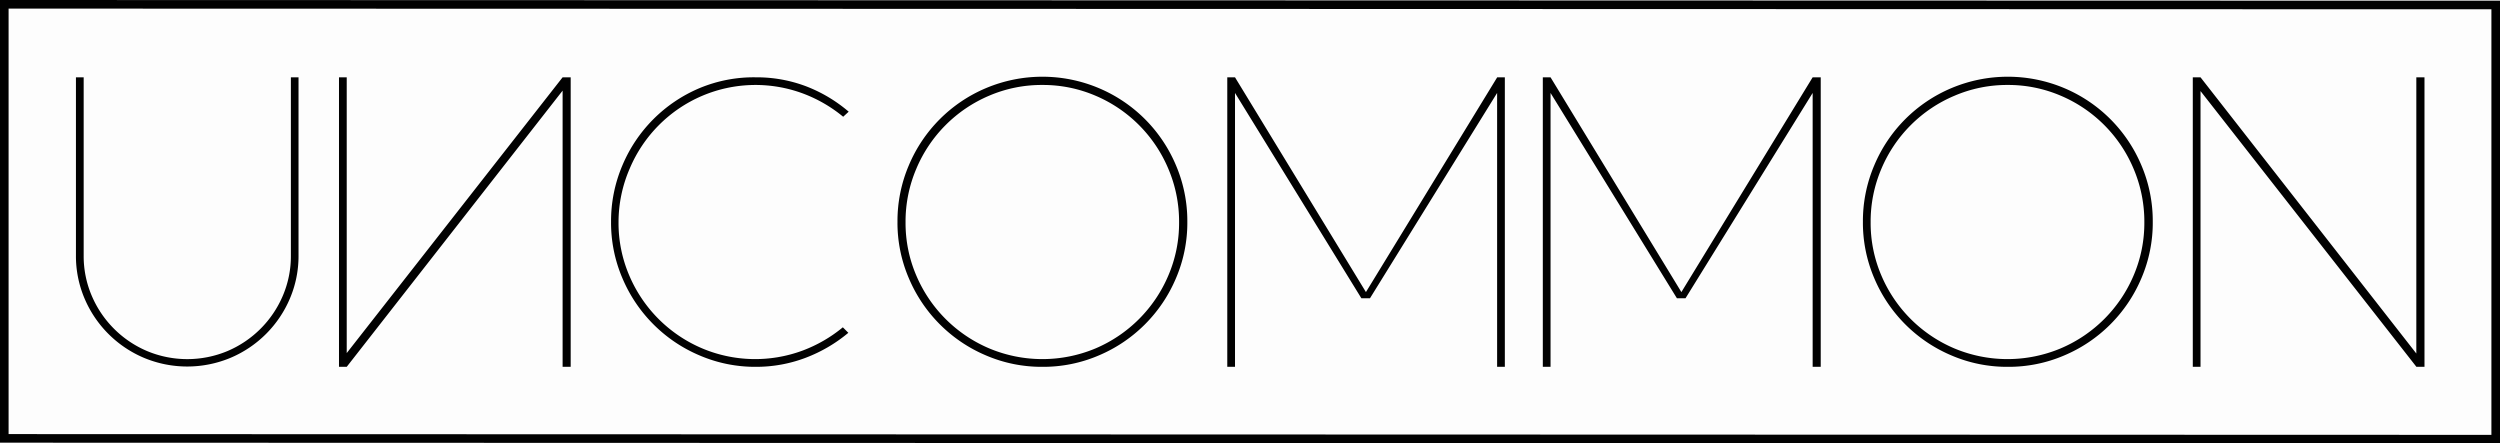 <svg xmlns="http://www.w3.org/2000/svg" viewBox="0 0 291.01 51.62"><defs><style>.cls-1,.cls-3{fill:#010101}.cls-1{opacity:.01}.cls-2{fill:none;stroke:#010101;stroke-miterlimit:10;stroke-width:1px}</style></defs><title>uncommonlogo</title><g id="Layer_2" data-name="Layer 2"><g id="_1_base" data-name="1 base"><path id="fill" class="cls-1" d="M290.51 51.12L.5 51.03V.5l280.05.08h9.96v50.54z"/><path class="cls-2" d="M290.51 51.12L.5 51.03V.5l280.05.08h9.96v50.54z"/><path class="cls-3" d="M34.75 9v20.74a12.62 12.62 0 0 1-1 5 13 13 0 0 1-6.91 6.91 13.06 13.06 0 0 1-10.09 0 13 13 0 0 1-6.91-6.91 12.62 12.62 0 0 1-1-5V9h.9v20.74a11.72 11.72 0 0 0 .94 4.69 12.16 12.16 0 0 0 6.43 6.43 12.14 12.14 0 0 0 9.38 0 12.16 12.16 0 0 0 6.43-6.43 11.74 11.74 0 0 0 .94-4.69V9zm30.74 33.7V10.55L40.36 42.7h-.9V9h.9v32.1L65.49 9h.94v33.7zm32.66-29.11a16.36 16.36 0 0 0-4.69-2.71 15.88 15.88 0 0 0-11.69.26 15.95 15.95 0 0 0-8.48 8.51A15.67 15.67 0 0 0 72 25.87a15.49 15.49 0 0 0 1.25 6.2 16 16 0 0 0 8.48 8.48 15.87 15.87 0 0 0 11.69.26 16.35 16.35 0 0 0 4.69-2.71l.64.64a17.32 17.32 0 0 1-4.95 2.9A16.21 16.21 0 0 1 88 42.7a16.38 16.38 0 0 1-6.55-1.32 16.87 16.87 0 0 1-9-9 16.37 16.37 0 0 1-1.32-6.55 16.55 16.55 0 0 1 1.32-6.58 16.82 16.82 0 0 1 9-9A16.39 16.39 0 0 1 88 9a16.21 16.21 0 0 1 5.87 1.06A17 17 0 0 1 98.79 13m22.55 29.7a16.38 16.38 0 0 1-6.55-1.32 16.87 16.87 0 0 1-9-9 16.37 16.37 0 0 1-1.32-6.55 16.55 16.55 0 0 1 1.32-6.58 16.82 16.82 0 0 1 9-9 16.92 16.92 0 0 1 13.1 0 16.81 16.81 0 0 1 9 9 16.56 16.56 0 0 1 1.32 6.58 16.38 16.38 0 0 1-1.32 6.55 16.87 16.87 0 0 1-9 9 16.38 16.38 0 0 1-6.55 1.32zm0-32.81a15.5 15.5 0 0 0-6.2 1.25 15.95 15.95 0 0 0-8.48 8.51 15.67 15.67 0 0 0-1.25 6.22 15.49 15.49 0 0 0 1.25 6.2 16 16 0 0 0 8.48 8.48 16 16 0 0 0 12.4 0 16 16 0 0 0 8.46-8.48 15.5 15.5 0 0 0 1.25-6.2 15.68 15.68 0 0 0-1.25-6.22 15.95 15.95 0 0 0-8.48-8.51 15.5 15.5 0 0 0-6.18-1.25zM175.17 9v33.7h-.9V10.82l-14.8 23.9h-1l-14.71-23.9V42.7h-.9V9h.9L159 34l15.28-25zm36.77 0v33.7H211V10.82l-14.8 23.9h-1l-14.71-23.9V42.7h-.9V9h.9l15.23 25L211 9zm21.78 33.7a16.37 16.37 0 0 1-6.55-1.32 16.86 16.86 0 0 1-9-9 16.37 16.37 0 0 1-1.32-6.55 16.55 16.55 0 0 1 1.32-6.58 16.81 16.81 0 0 1 9-9 16.92 16.92 0 0 1 13.1 0 16.82 16.82 0 0 1 9 9 16.57 16.57 0 0 1 1.32 6.58 16.39 16.39 0 0 1-1.32 6.55 16.87 16.87 0 0 1-9 9 16.38 16.38 0 0 1-6.55 1.32zm0-32.81a15.5 15.5 0 0 0-6.2 1.25 15.95 15.95 0 0 0-8.52 8.51 15.66 15.66 0 0 0-1.25 6.22 15.48 15.48 0 0 0 1.25 6.2 16 16 0 0 0 8.48 8.48 16 16 0 0 0 12.4 0 16 16 0 0 0 8.48-8.48 15.5 15.5 0 0 0 1.25-6.2 15.68 15.68 0 0 0-1.25-6.22 15.95 15.95 0 0 0-8.48-8.51 15.5 15.5 0 0 0-6.16-1.25zm48.5-.89v33.7h-.94l-25.13-32.1v32.1h-.9V9h.9l25.12 32.15V9z"/></g></g></svg>